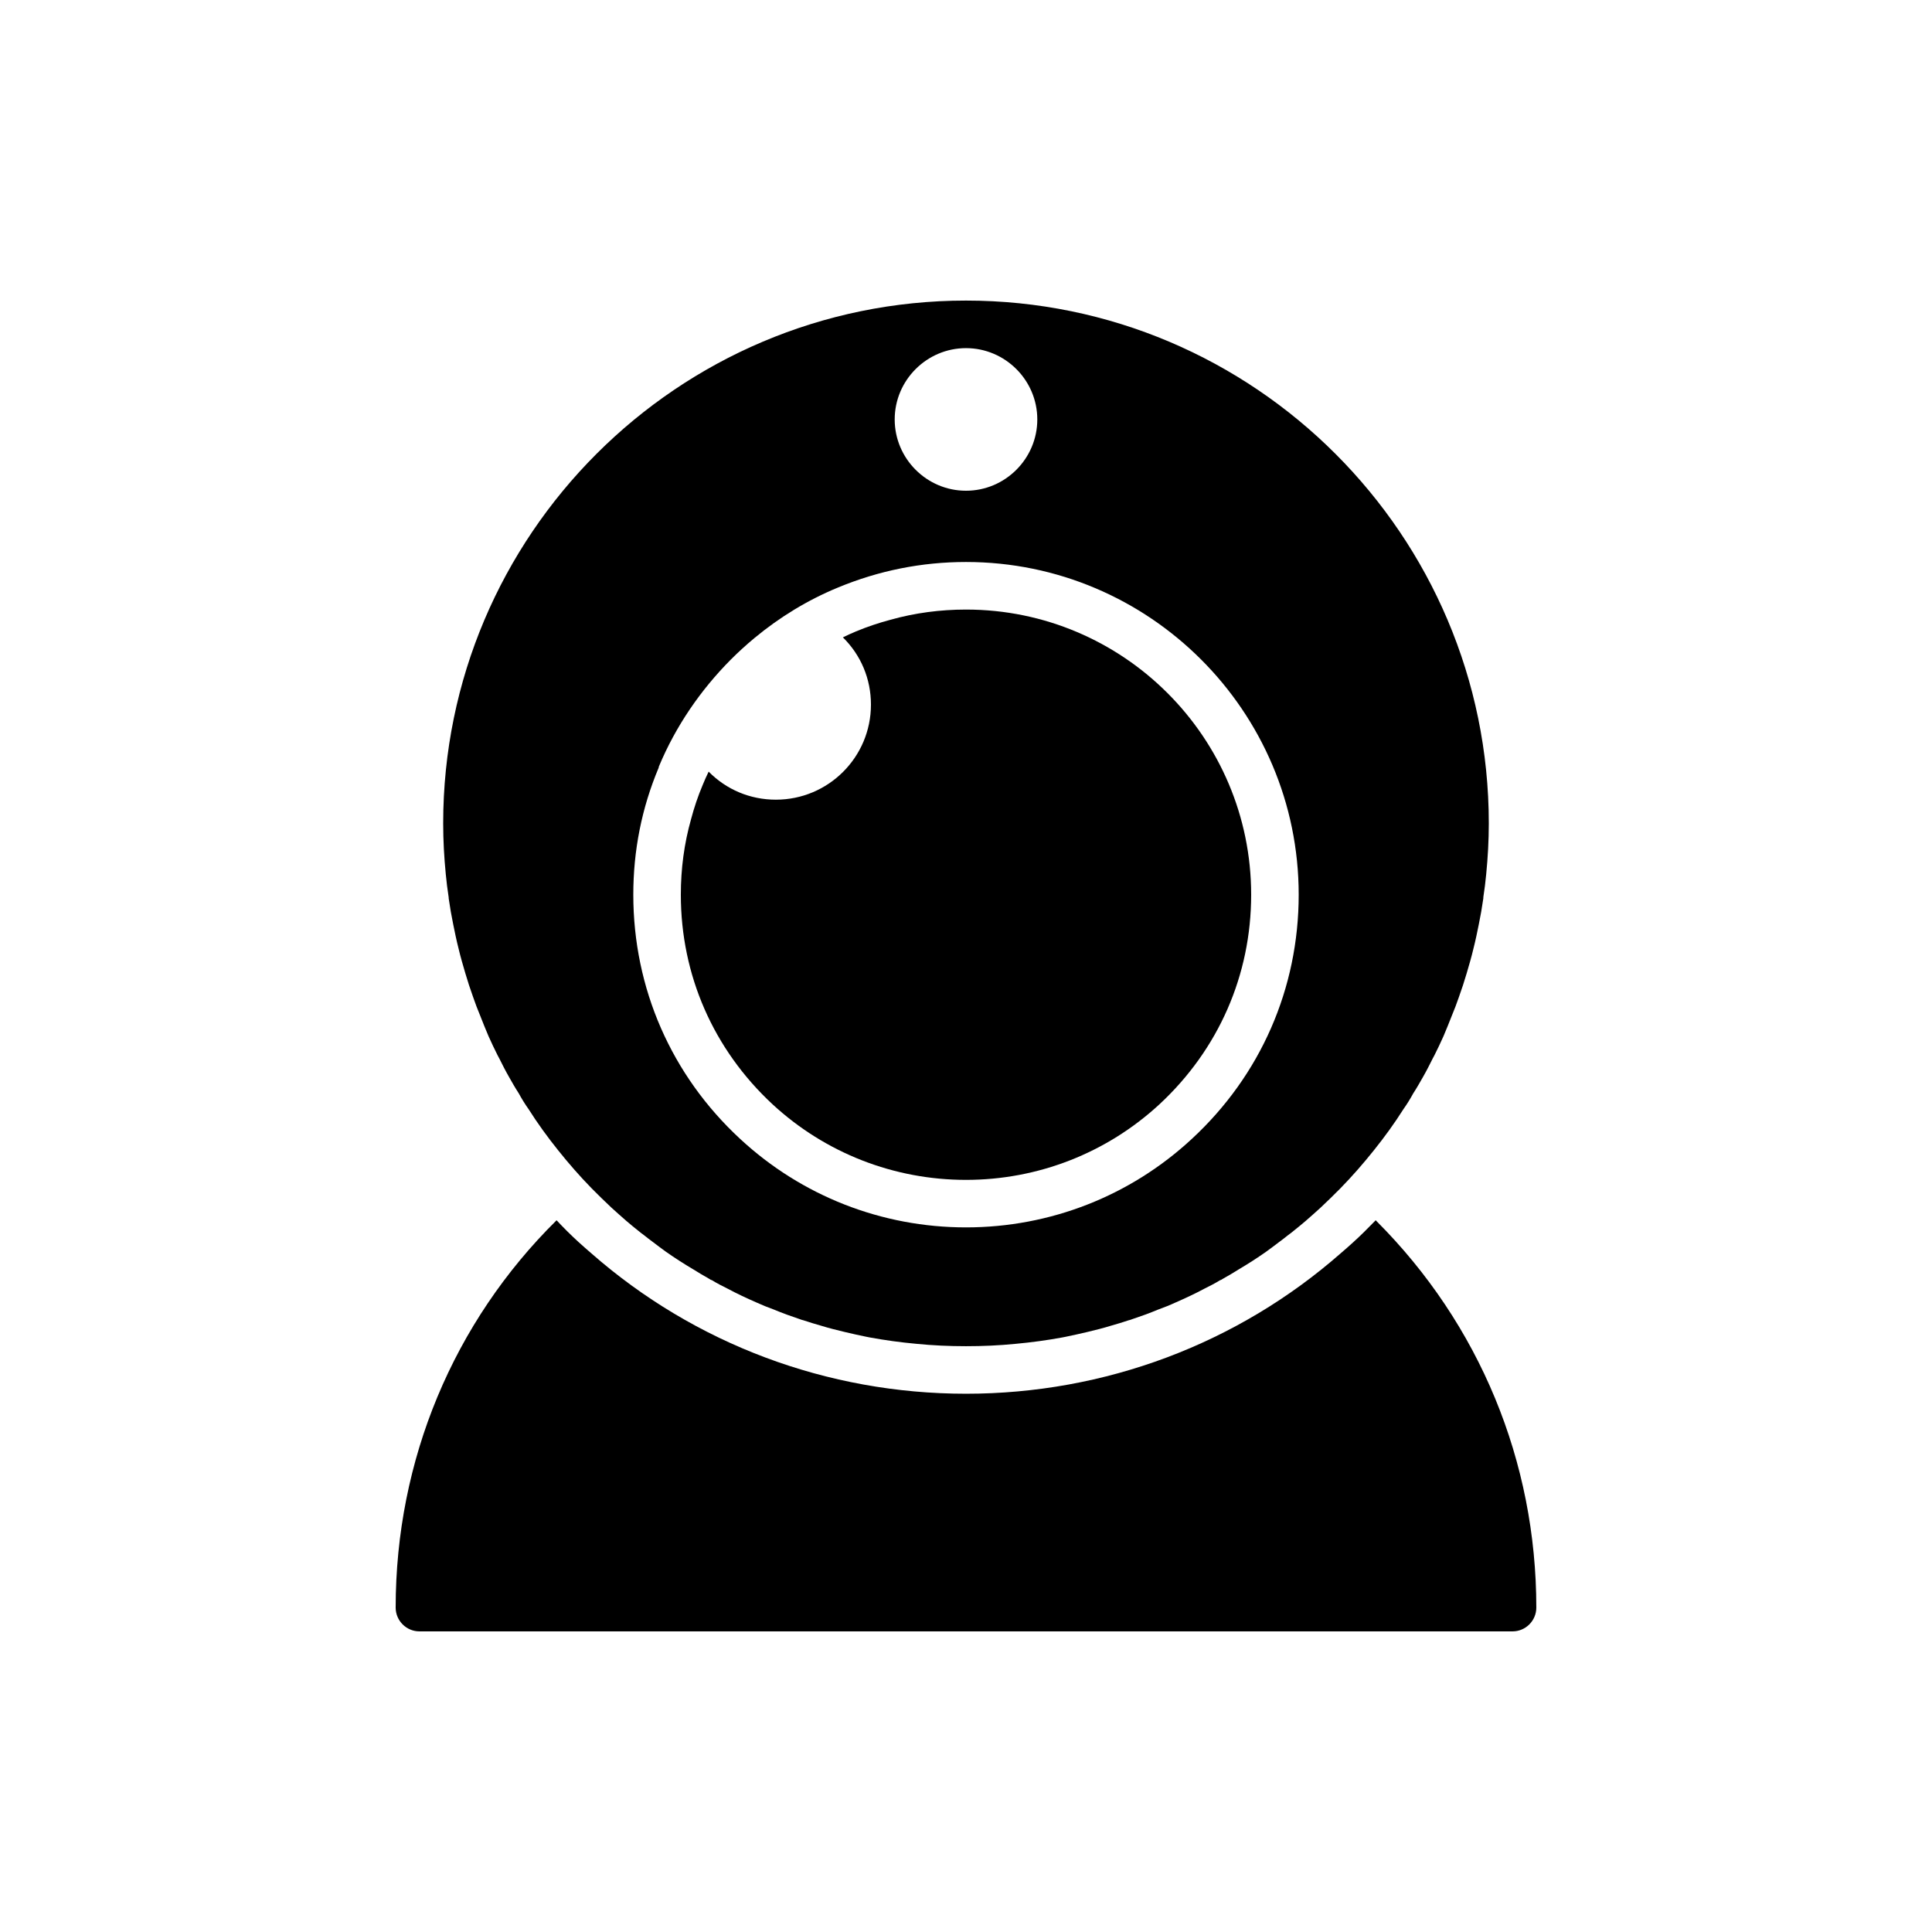 <?xml version="1.0" encoding="UTF-8"?>
<!-- Uploaded to: ICON Repo, www.svgrepo.com, Generator: ICON Repo Mixer Tools -->
<svg fill="#000000" width="800px" height="800px" version="1.1" viewBox="144 144 512 512" xmlns="http://www.w3.org/2000/svg">
 <g>
  <path d="m262.9 381.73c0 0.188 0 0.441 0.062 0.691 0.316 2.203 0.691 4.344 1.133 6.488 0.441 2.203 0.883 4.344 1.449 6.551 0.504 2.141 1.133 4.281 1.762 6.422 0.629 2.141 1.324 4.281 2.078 6.359 0.566 1.637 1.195 3.336 1.891 4.977 0.691 1.828 1.449 3.59 2.203 5.414 0.758 1.699 1.574 3.402 2.394 5.039 0.125 0.25 0.25 0.504 0.441 0.82 0.82 1.637 1.637 3.273 2.582 4.914 0.82 1.449 1.637 2.898 2.582 4.344 0.754 1.387 1.637 2.832 2.582 4.156 2.391 3.777 5.039 7.434 7.871 10.957 2.769 3.465 5.731 6.863 8.879 10.078 1.699 1.699 3.402 3.402 5.164 5.039 1.324 1.195 2.644 2.394 4.031 3.59 1.07 0.883 2.141 1.828 3.211 2.644 0.441 0.379 0.945 0.754 1.387 1.07 0.82 0.691 1.637 1.258 2.457 1.891 1.133 0.883 2.266 1.699 3.465 2.582 2.332 1.637 4.785 3.211 7.242 4.66 1.324 0.82 2.644 1.637 4.031 2.394 0.125 0.062 0.25 0.188 0.316 0.188 0.125 0.125 0.316 0.188 0.504 0.25 0.062 0 0.062 0.062 0.125 0.062 1.324 0.82 2.707 1.512 4.094 2.203 2.457 1.324 5.039 2.519 7.621 3.652 1.512 0.691 3.086 1.324 4.66 1.891 2.266 0.945 4.535 1.762 6.801 2.519 0.316 0.125 0.691 0.25 1.008 0.316 1.512 0.504 3.148 1.008 4.723 1.449 2.016 0.629 4.094 1.133 6.172 1.637 1.891 0.441 3.777 0.883 5.668 1.258 0.316 0.062 0.629 0.125 0.945 0.188 4.094 0.754 8.25 1.324 12.406 1.699 4.406 0.441 8.75 0.633 13.16 0.633s8.754-0.188 13.16-0.629c4.156-0.379 8.312-0.945 12.406-1.699 0.316-0.062 0.629-0.125 0.945-0.188 1.891-0.379 3.777-0.82 5.668-1.258 2.078-0.504 4.156-1.008 6.172-1.637 1.574-0.441 3.211-0.945 4.723-1.449 0.316-0.062 0.691-0.188 1.008-0.316 2.266-0.754 4.535-1.574 6.801-2.519 1.574-0.566 3.148-1.195 4.66-1.891 2.582-1.133 5.164-2.332 7.621-3.652 1.387-0.691 2.769-1.387 4.094-2.203 0.062 0 0.062-0.062 0.125-0.062 0.188-0.062 0.379-0.125 0.504-0.25 0.062 0 0.188-0.125 0.316-0.188 1.387-0.754 2.707-1.574 4.031-2.394 2.457-1.449 4.914-3.023 7.242-4.66 1.195-0.883 2.332-1.699 3.465-2.582 0.82-0.629 1.637-1.195 2.457-1.891 0.441-0.316 0.945-0.691 1.387-1.07 1.07-0.82 2.141-1.762 3.211-2.644 1.387-1.195 2.707-2.394 4.031-3.59 1.762-1.637 3.465-3.336 5.164-5.039 3.148-3.211 6.109-6.613 8.879-10.078 2.832-3.527 5.481-7.18 7.871-10.957 0.945-1.324 1.828-2.769 2.582-4.156 0.945-1.449 1.762-2.898 2.582-4.344 0.945-1.637 1.762-3.273 2.582-4.914 0.188-0.316 0.316-0.566 0.441-0.82 0.82-1.637 1.637-3.336 2.394-5.039 0.754-1.828 1.512-3.59 2.203-5.414 0.691-1.637 1.324-3.336 1.891-4.977 0.754-2.078 1.449-4.219 2.078-6.359 0.629-2.141 1.258-4.281 1.762-6.422 0.566-2.203 1.008-4.344 1.449-6.551 0.441-2.141 0.82-4.281 1.133-6.488 0.062-0.25 0.062-0.504 0.062-0.691 0.316-2.016 0.566-4.031 0.754-6.047 0.438-4.473 0.691-8.945 0.691-13.48 0-76.391-62.156-138.55-138.55-138.55s-138.55 62.156-138.55 138.55c0 4.535 0.25 9.004 0.691 13.477 0.188 2.016 0.441 4.031 0.754 6.047zm137.1-145.47c10.391 0 18.895 8.5 18.895 18.895 0 10.391-8.5 18.895-18.895 18.895-10.391 0-18.895-8.5-18.895-18.895s8.504-18.895 18.895-18.895zm-81.43 111.15c0-0.125 0-0.188 0.062-0.316 4.41-10.578 10.957-20.152 19.02-28.277 2.016-2.016 4.156-3.969 6.359-5.793 6.613-5.481 14.043-10.012 21.98-13.289 10.895-4.531 22.293-6.801 34.008-6.801 48.617 0 88.168 39.551 88.168 88.168 0 24.812-10.078 47.863-28.34 64.738-16.312 15.117-37.535 23.43-59.828 23.43s-43.516-8.312-59.828-23.426c-18.266-16.879-28.34-39.93-28.34-64.742 0-11.652 2.203-22.922 6.738-33.691z"/>
  <path d="m400 456.68c19.082 0 37.281-7.117 51.262-20.027 15.68-14.547 24.309-34.258 24.309-55.543 0-41.691-33.883-75.57-75.57-75.57-6.801 0-13.539 0.883-20.027 2.707-3.086 0.82-6.109 1.828-9.133 3.086-1.195 0.504-2.328 1.008-3.465 1.574 4.789 4.723 7.434 11.02 7.434 17.824 0 13.918-11.273 25.191-25.191 25.191-6.801 0-13.098-2.644-17.82-7.43-0.57 1.129-1.07 2.324-1.574 3.523-1.258 2.961-2.266 5.984-3.086 9.07-1.828 6.484-2.711 13.16-2.711 20.023 0 21.285 8.629 40.996 24.309 55.547 13.98 12.91 32.184 20.023 51.266 20.023z"/>
  <path d="m508.76 467.57-0.188-0.188c-1.953 2.016-3.906 3.969-5.984 5.856-1.07 0.945-2.078 1.891-3.211 2.832-27.457 24.125-62.66 37.285-99.375 37.285s-71.918-13.16-99.375-37.281c-1.133-0.945-2.141-1.891-3.211-2.832-2.078-1.891-4.031-3.84-5.918-5.856-27.336 27.012-42.641 63.539-42.641 102.65 0 3.465 2.832 6.297 6.297 6.297h289.69c3.465 0 6.297-2.832 6.297-6.297 0-38.73-15.051-75.133-42.383-102.46z"/>
 </g>
</svg>